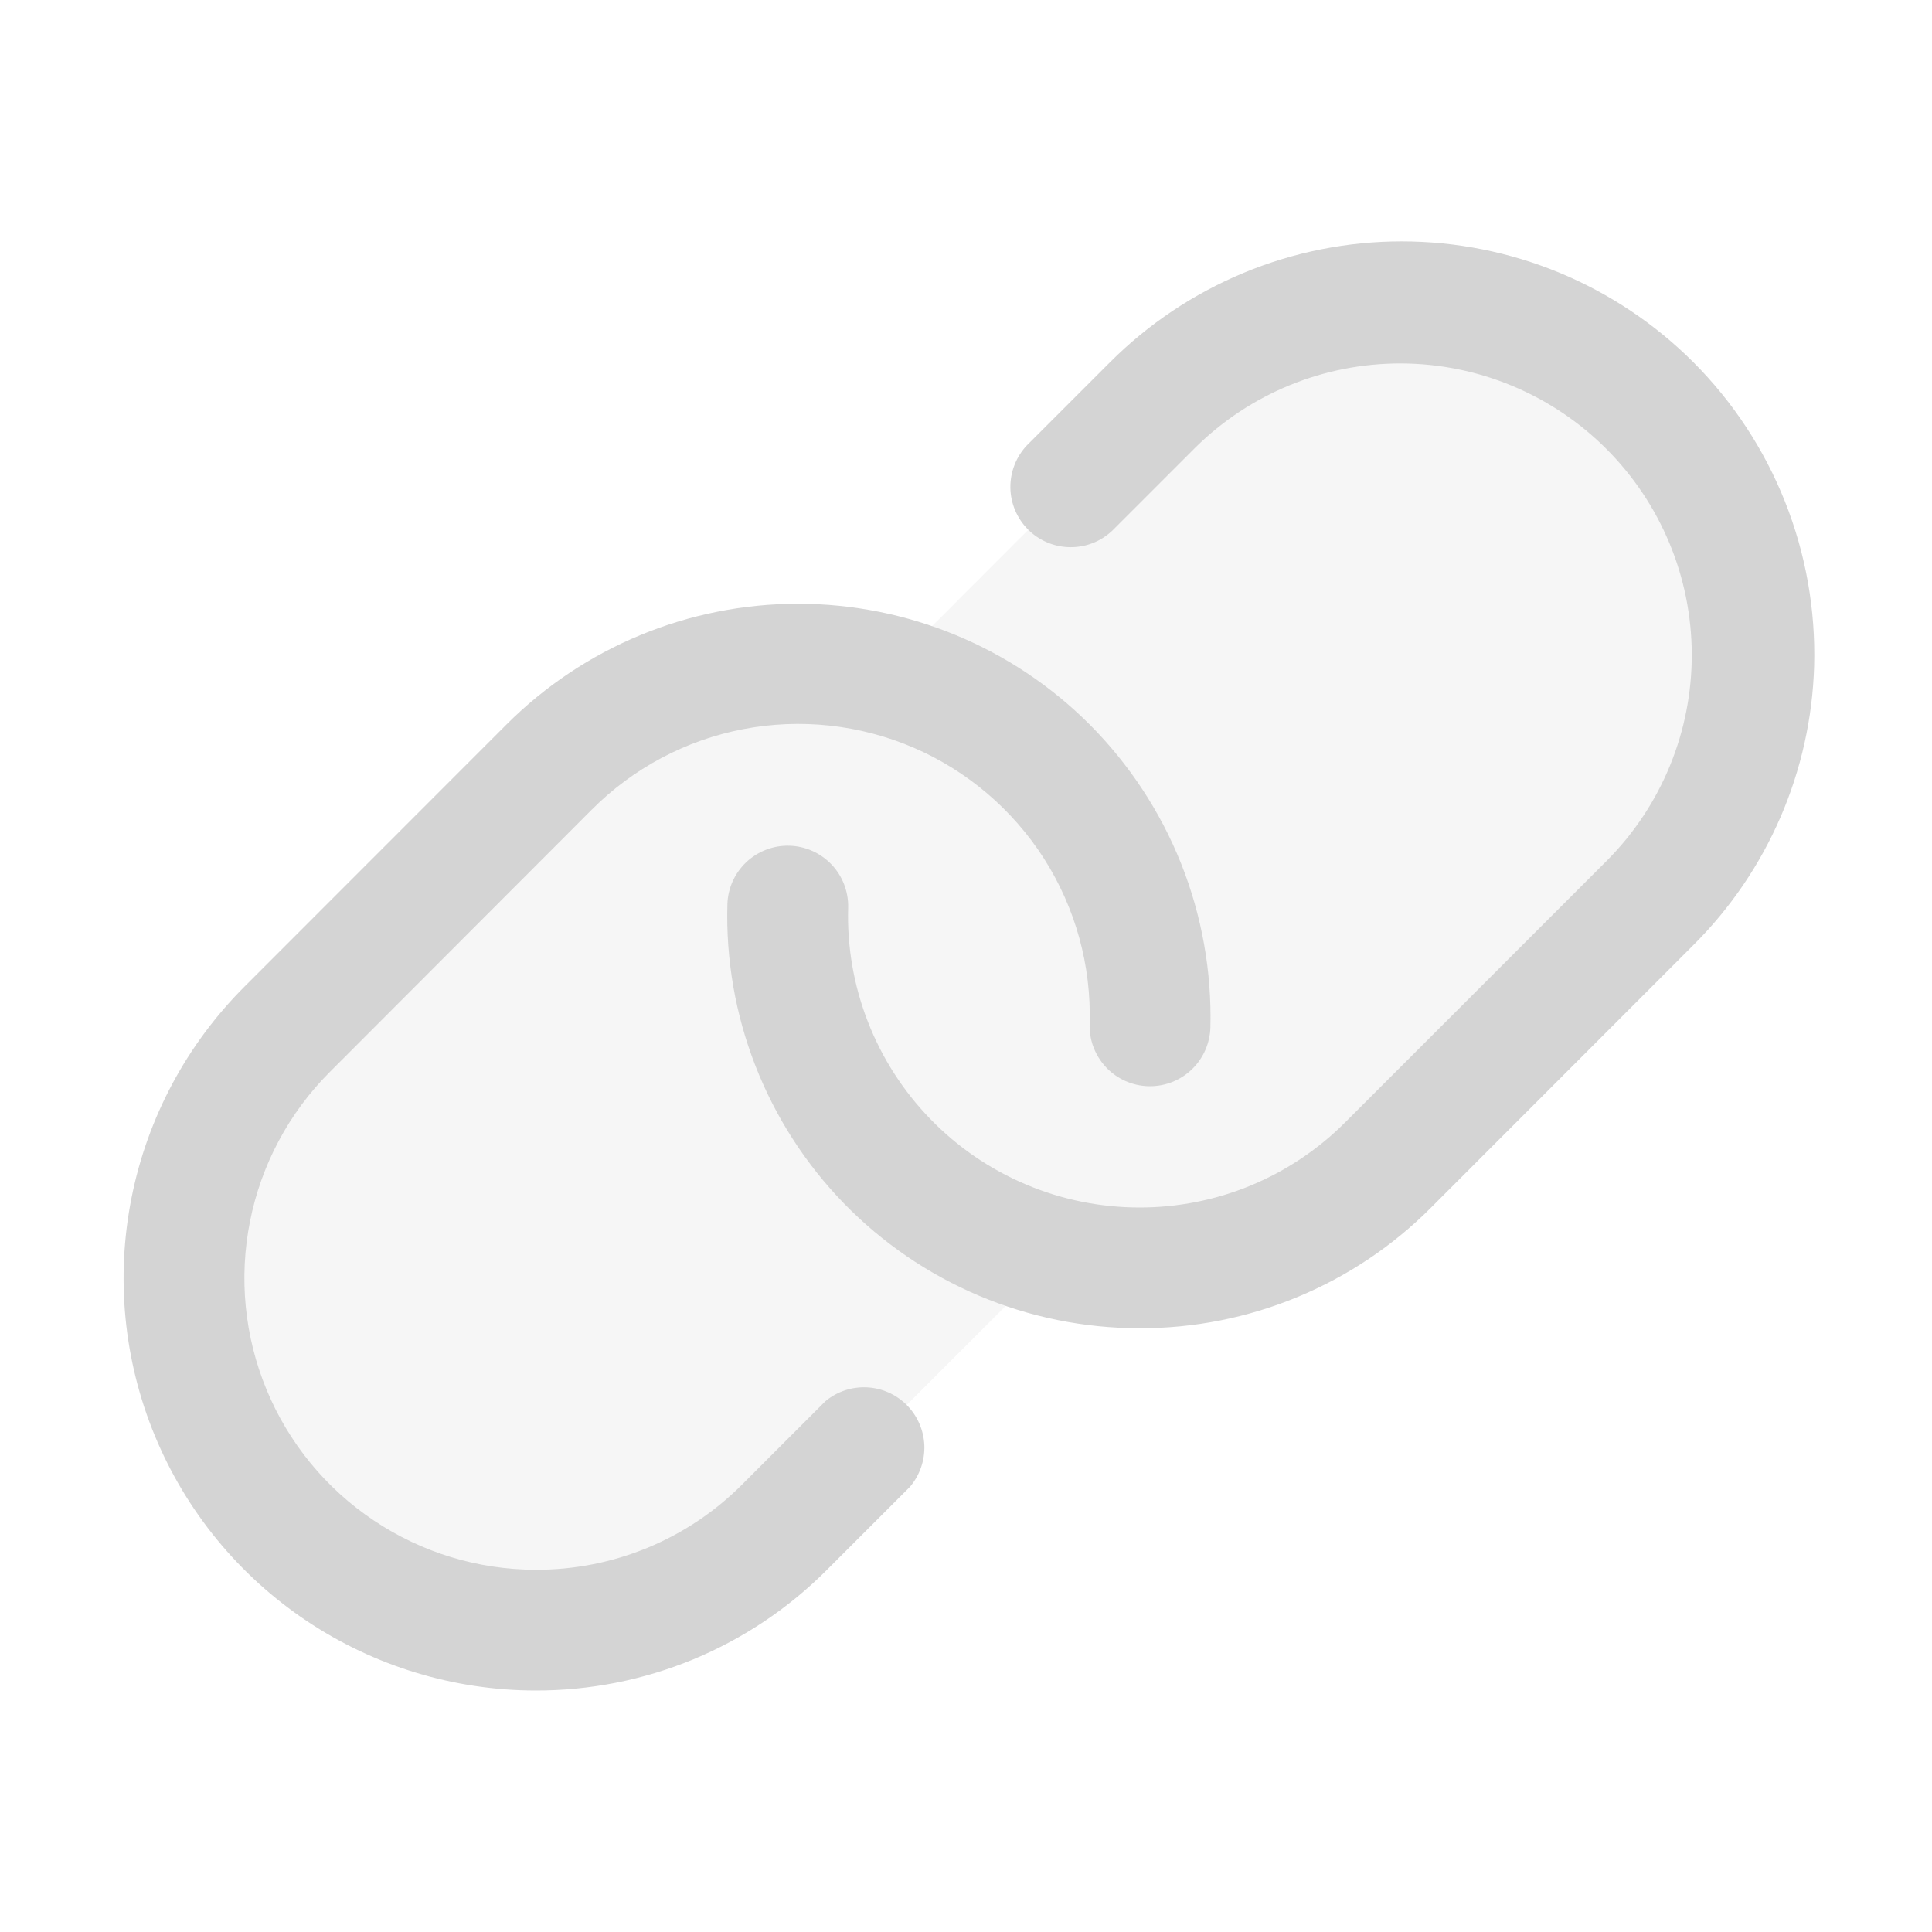 <svg width="32" height="32" viewBox="0 0 32 32" fill="none" xmlns="http://www.w3.org/2000/svg">
<path opacity="0.2" d="M27.338 14.95L22.996 19.293C22.284 20.005 21.399 20.521 20.429 20.79C19.458 21.058 18.434 21.071 17.457 20.825C17.418 20.868 17.38 20.909 17.338 20.95L12.996 25.293C12.457 25.845 11.814 26.284 11.104 26.586C10.394 26.887 9.631 27.045 8.86 27.05C8.089 27.054 7.324 26.906 6.61 26.613C5.897 26.32 5.249 25.888 4.703 25.343C4.158 24.797 3.726 24.149 3.433 23.435C3.14 22.722 2.992 21.957 2.996 21.186C3.001 20.415 3.159 19.652 3.46 18.942C3.762 18.232 4.201 17.589 4.753 17.05L9.096 12.708C9.808 11.995 10.692 11.479 11.663 11.211C12.634 10.942 13.658 10.93 14.634 11.175C14.673 11.133 14.712 11.091 14.759 11.05L19.096 6.708C20.193 5.636 21.669 5.041 23.202 5.05C24.736 5.059 26.204 5.673 27.289 6.757C28.373 7.842 28.987 9.31 28.996 10.844C29.005 12.377 28.41 13.853 27.338 14.95Z" fill="#D4D4D4"/>
<path d="M30.048 11.028C29.997 12.769 29.282 14.425 28.048 15.653L23.704 20C23.071 20.636 22.319 21.14 21.49 21.483C20.661 21.827 19.772 22.002 18.875 22H18.869C17.956 21.999 17.053 21.816 16.213 21.46C15.373 21.105 14.612 20.584 13.976 19.93C13.34 19.275 12.842 18.5 12.511 17.65C12.18 16.8 12.022 15.892 12.048 14.98C12.055 14.714 12.168 14.463 12.36 14.281C12.553 14.099 12.81 14 13.076 14.008C13.341 14.015 13.592 14.128 13.775 14.321C13.957 14.513 14.055 14.771 14.048 15.036C14.029 15.681 14.141 16.323 14.375 16.924C14.609 17.525 14.961 18.073 15.411 18.536C15.86 18.999 16.398 19.367 16.992 19.618C17.586 19.87 18.225 19.999 18.87 20C19.504 20.001 20.133 19.877 20.718 19.635C21.304 19.392 21.837 19.035 22.284 18.586L26.628 14.242C27.524 13.335 28.025 12.11 28.021 10.834C28.017 9.559 27.508 8.337 26.606 7.435C25.704 6.533 24.482 6.024 23.207 6.02C21.931 6.016 20.706 6.517 19.799 7.413L18.424 8.788C18.235 8.968 17.983 9.067 17.722 9.063C17.462 9.06 17.212 8.955 17.028 8.771C16.844 8.586 16.738 8.337 16.735 8.076C16.732 7.816 16.831 7.564 17.01 7.375L18.385 6C19.02 5.365 19.773 4.862 20.602 4.518C21.43 4.175 22.319 3.998 23.216 3.998C24.114 3.998 25.002 4.175 25.831 4.518C26.66 4.862 27.413 5.365 28.048 6C28.705 6.658 29.221 7.444 29.565 8.308C29.909 9.173 30.073 10.098 30.048 11.028ZM13.673 23.207L12.298 24.582C11.849 25.034 11.315 25.392 10.727 25.635C10.139 25.878 9.509 26.002 8.873 26C7.918 25.999 6.985 25.715 6.192 25.184C5.398 24.654 4.78 23.9 4.415 23.017C4.05 22.135 3.954 21.165 4.141 20.229C4.327 19.292 4.786 18.432 5.461 17.757L9.798 13.414C10.481 12.727 11.354 12.261 12.305 12.078C13.256 11.894 14.24 12.001 15.13 12.383C16.019 12.766 16.773 13.408 17.294 14.224C17.814 15.041 18.077 15.995 18.048 16.963C18.044 17.095 18.066 17.226 18.113 17.348C18.16 17.471 18.231 17.583 18.321 17.679C18.411 17.774 18.52 17.851 18.639 17.904C18.759 17.958 18.889 17.987 19.02 17.991H19.048C19.308 17.991 19.558 17.89 19.745 17.708C19.932 17.526 20.04 17.279 20.048 17.018C20.071 16.09 19.906 15.166 19.563 14.304C19.219 13.441 18.703 12.657 18.048 12C16.767 10.719 15.03 10 13.218 10C11.407 10 9.67 10.719 8.389 12L4.048 16.343C3.093 17.298 2.442 18.514 2.179 19.837C1.915 21.161 2.049 22.534 2.565 23.781C3.081 25.029 3.955 26.095 5.077 26.846C6.199 27.597 7.518 27.998 8.868 28C9.765 28.002 10.654 27.827 11.483 27.484C12.312 27.14 13.065 26.636 13.698 26L15.073 24.625C15.234 24.434 15.319 24.19 15.31 23.94C15.3 23.69 15.197 23.453 15.022 23.275C14.846 23.097 14.61 22.991 14.36 22.979C14.111 22.966 13.865 23.048 13.673 23.207Z" fill="#D4D4D4"/>
</svg>
